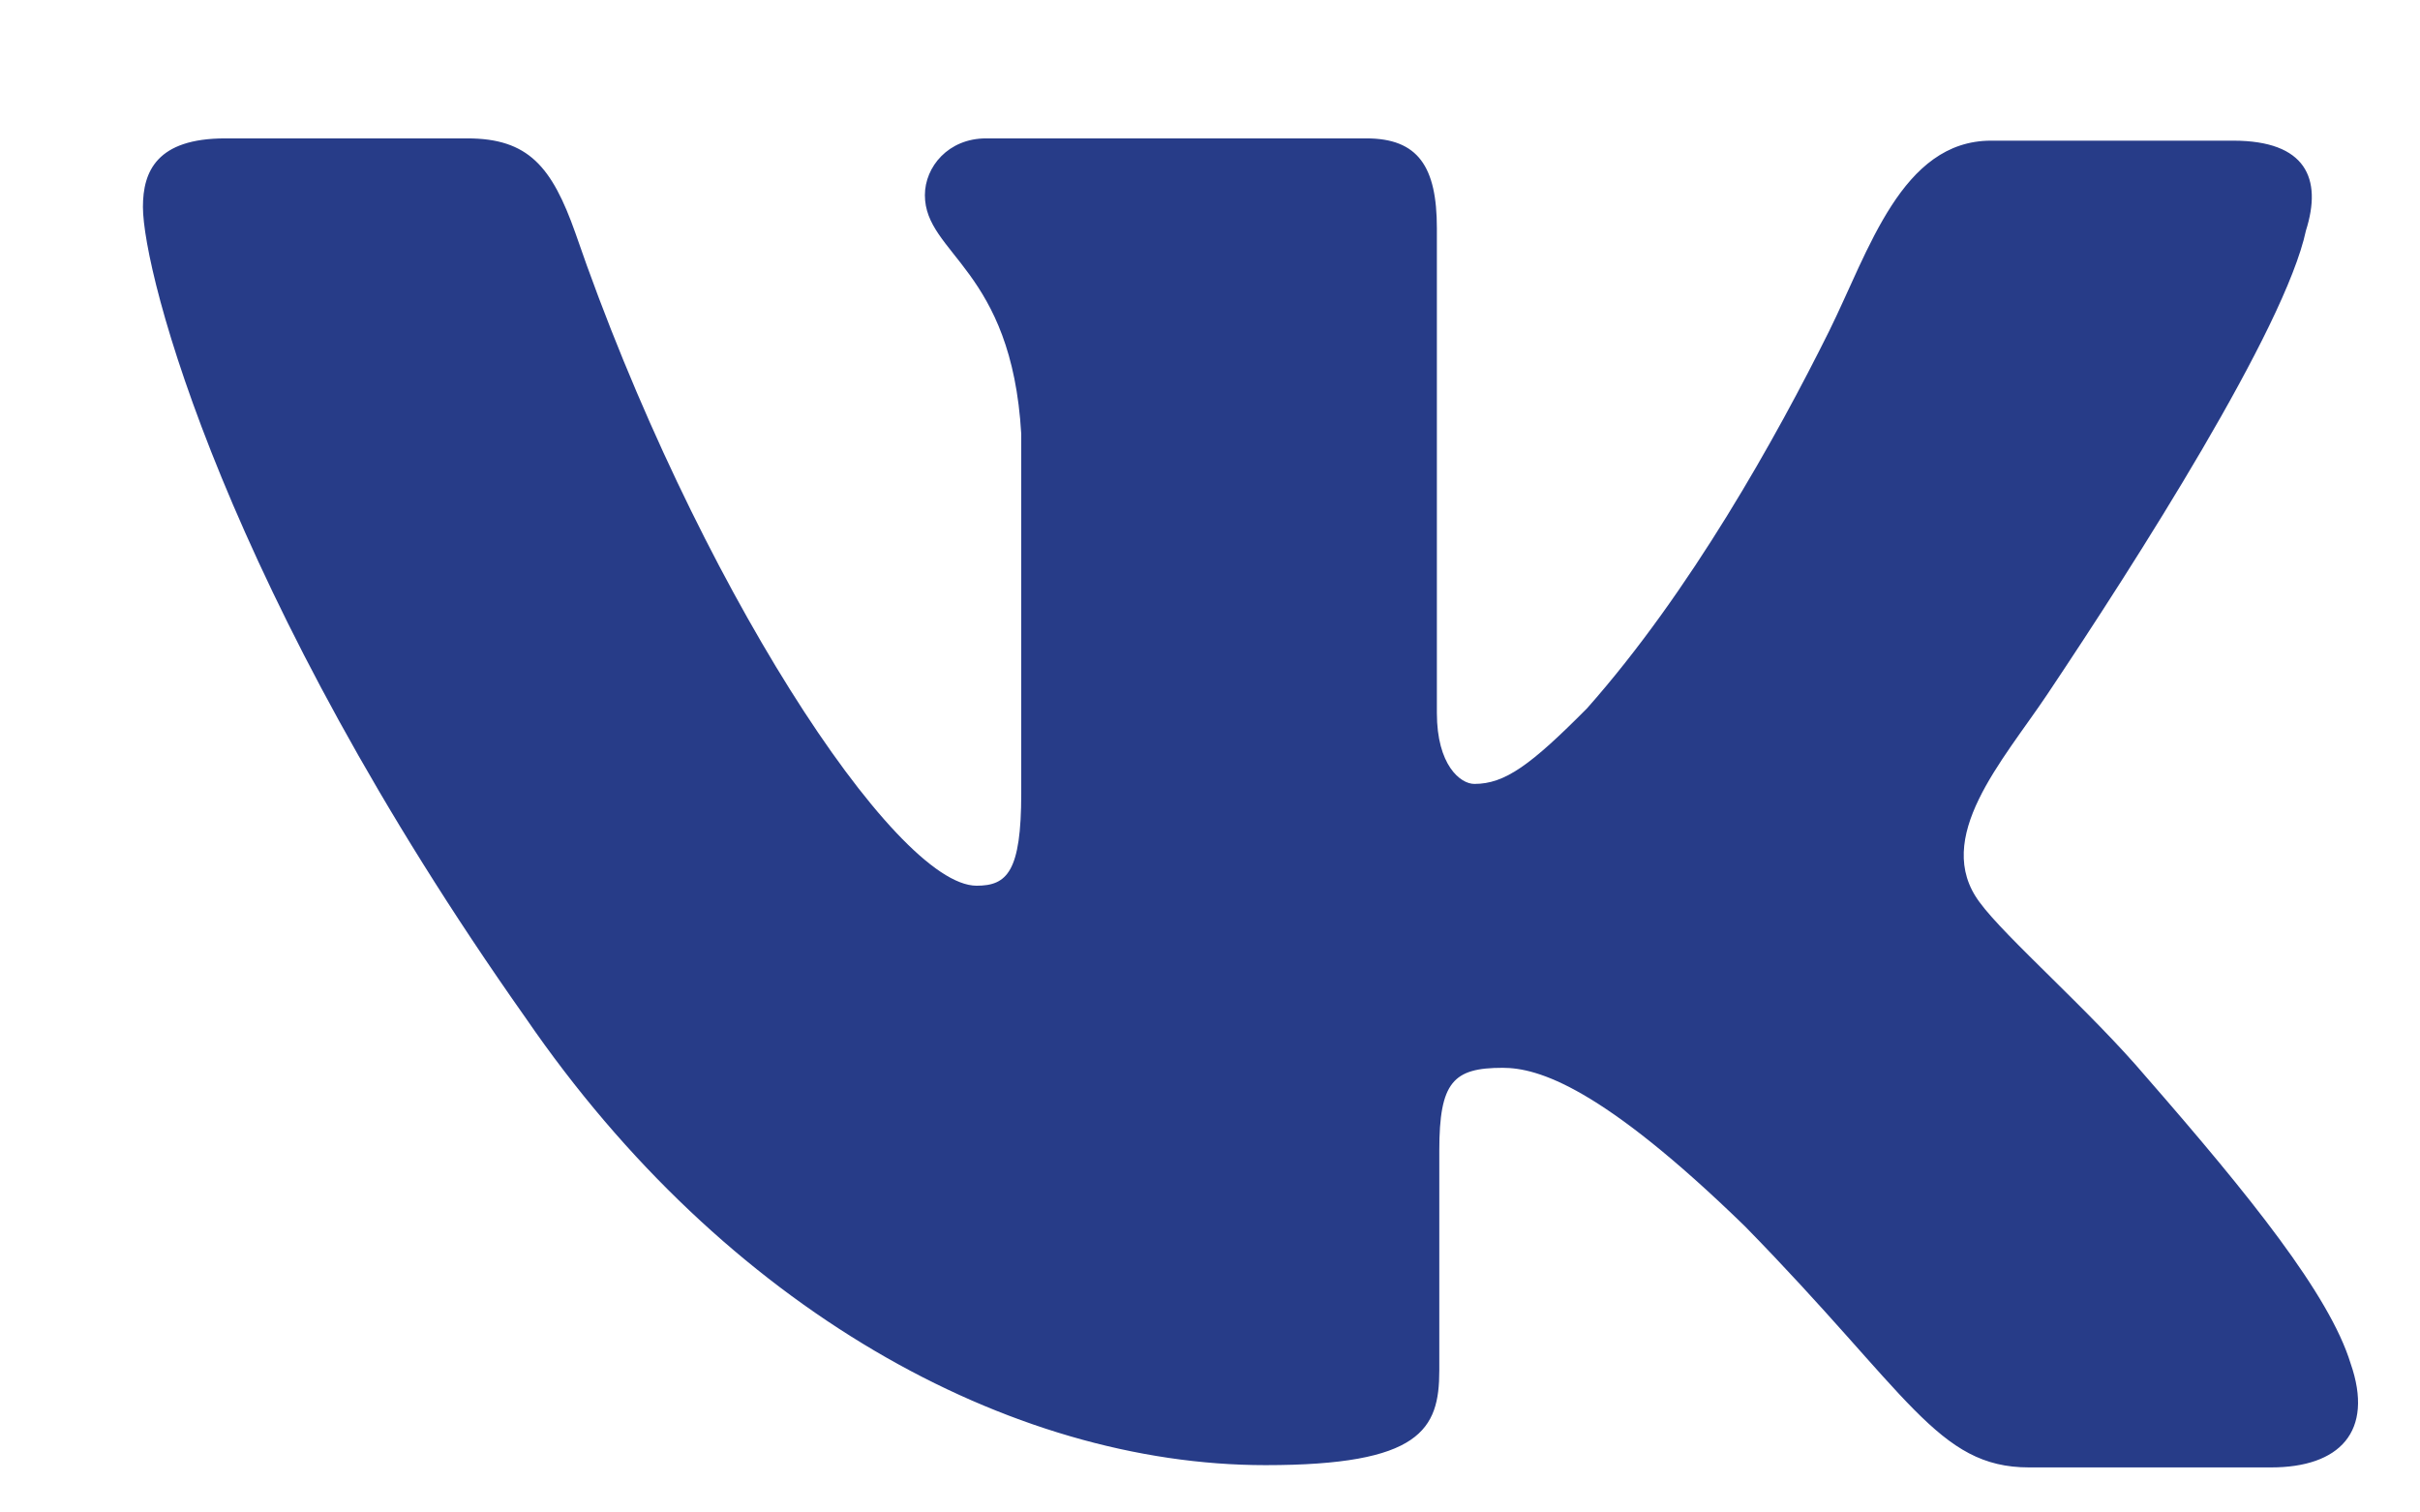<?xml version="1.0" encoding="UTF-8"?> <svg xmlns="http://www.w3.org/2000/svg" width="16" height="10" viewBox="0 0 16 10" fill="none"> <path d="M15.016 9.702H13.415C12.809 9.702 12.623 9.217 11.536 8.107C10.589 7.186 10.17 7.06 9.935 7.06C9.609 7.06 9.516 7.152 9.516 7.607V9.061C9.516 9.452 9.392 9.687 8.367 9.687C6.675 9.687 4.796 8.655 3.476 6.731C1.489 3.917 0.945 1.805 0.945 1.368C0.945 1.133 1.037 0.915 1.489 0.915H3.09C3.493 0.915 3.649 1.102 3.804 1.54C4.595 3.839 5.915 5.856 6.457 5.856C6.658 5.856 6.752 5.764 6.752 5.246V2.869C6.689 1.775 6.115 1.681 6.115 1.29C6.115 1.103 6.27 0.915 6.519 0.915L9.034 0.915C9.376 0.915 9.5 1.102 9.5 1.509V4.714C9.5 5.058 9.655 5.183 9.748 5.183C9.95 5.183 10.121 5.058 10.493 4.683C11.177 3.911 11.745 2.89 12.093 2.19C12.356 1.659 12.572 0.93 13.164 0.93H14.765C15.246 0.93 15.355 1.18 15.246 1.524C15.107 2.174 14.125 3.71 13.535 4.592C13.241 5.031 12.773 5.542 13.088 5.965C13.259 6.199 13.82 6.684 14.191 7.122C14.874 7.905 15.402 8.561 15.541 9.014C15.699 9.467 15.466 9.702 15.016 9.702Z" fill="#273C88"></path> </svg> 